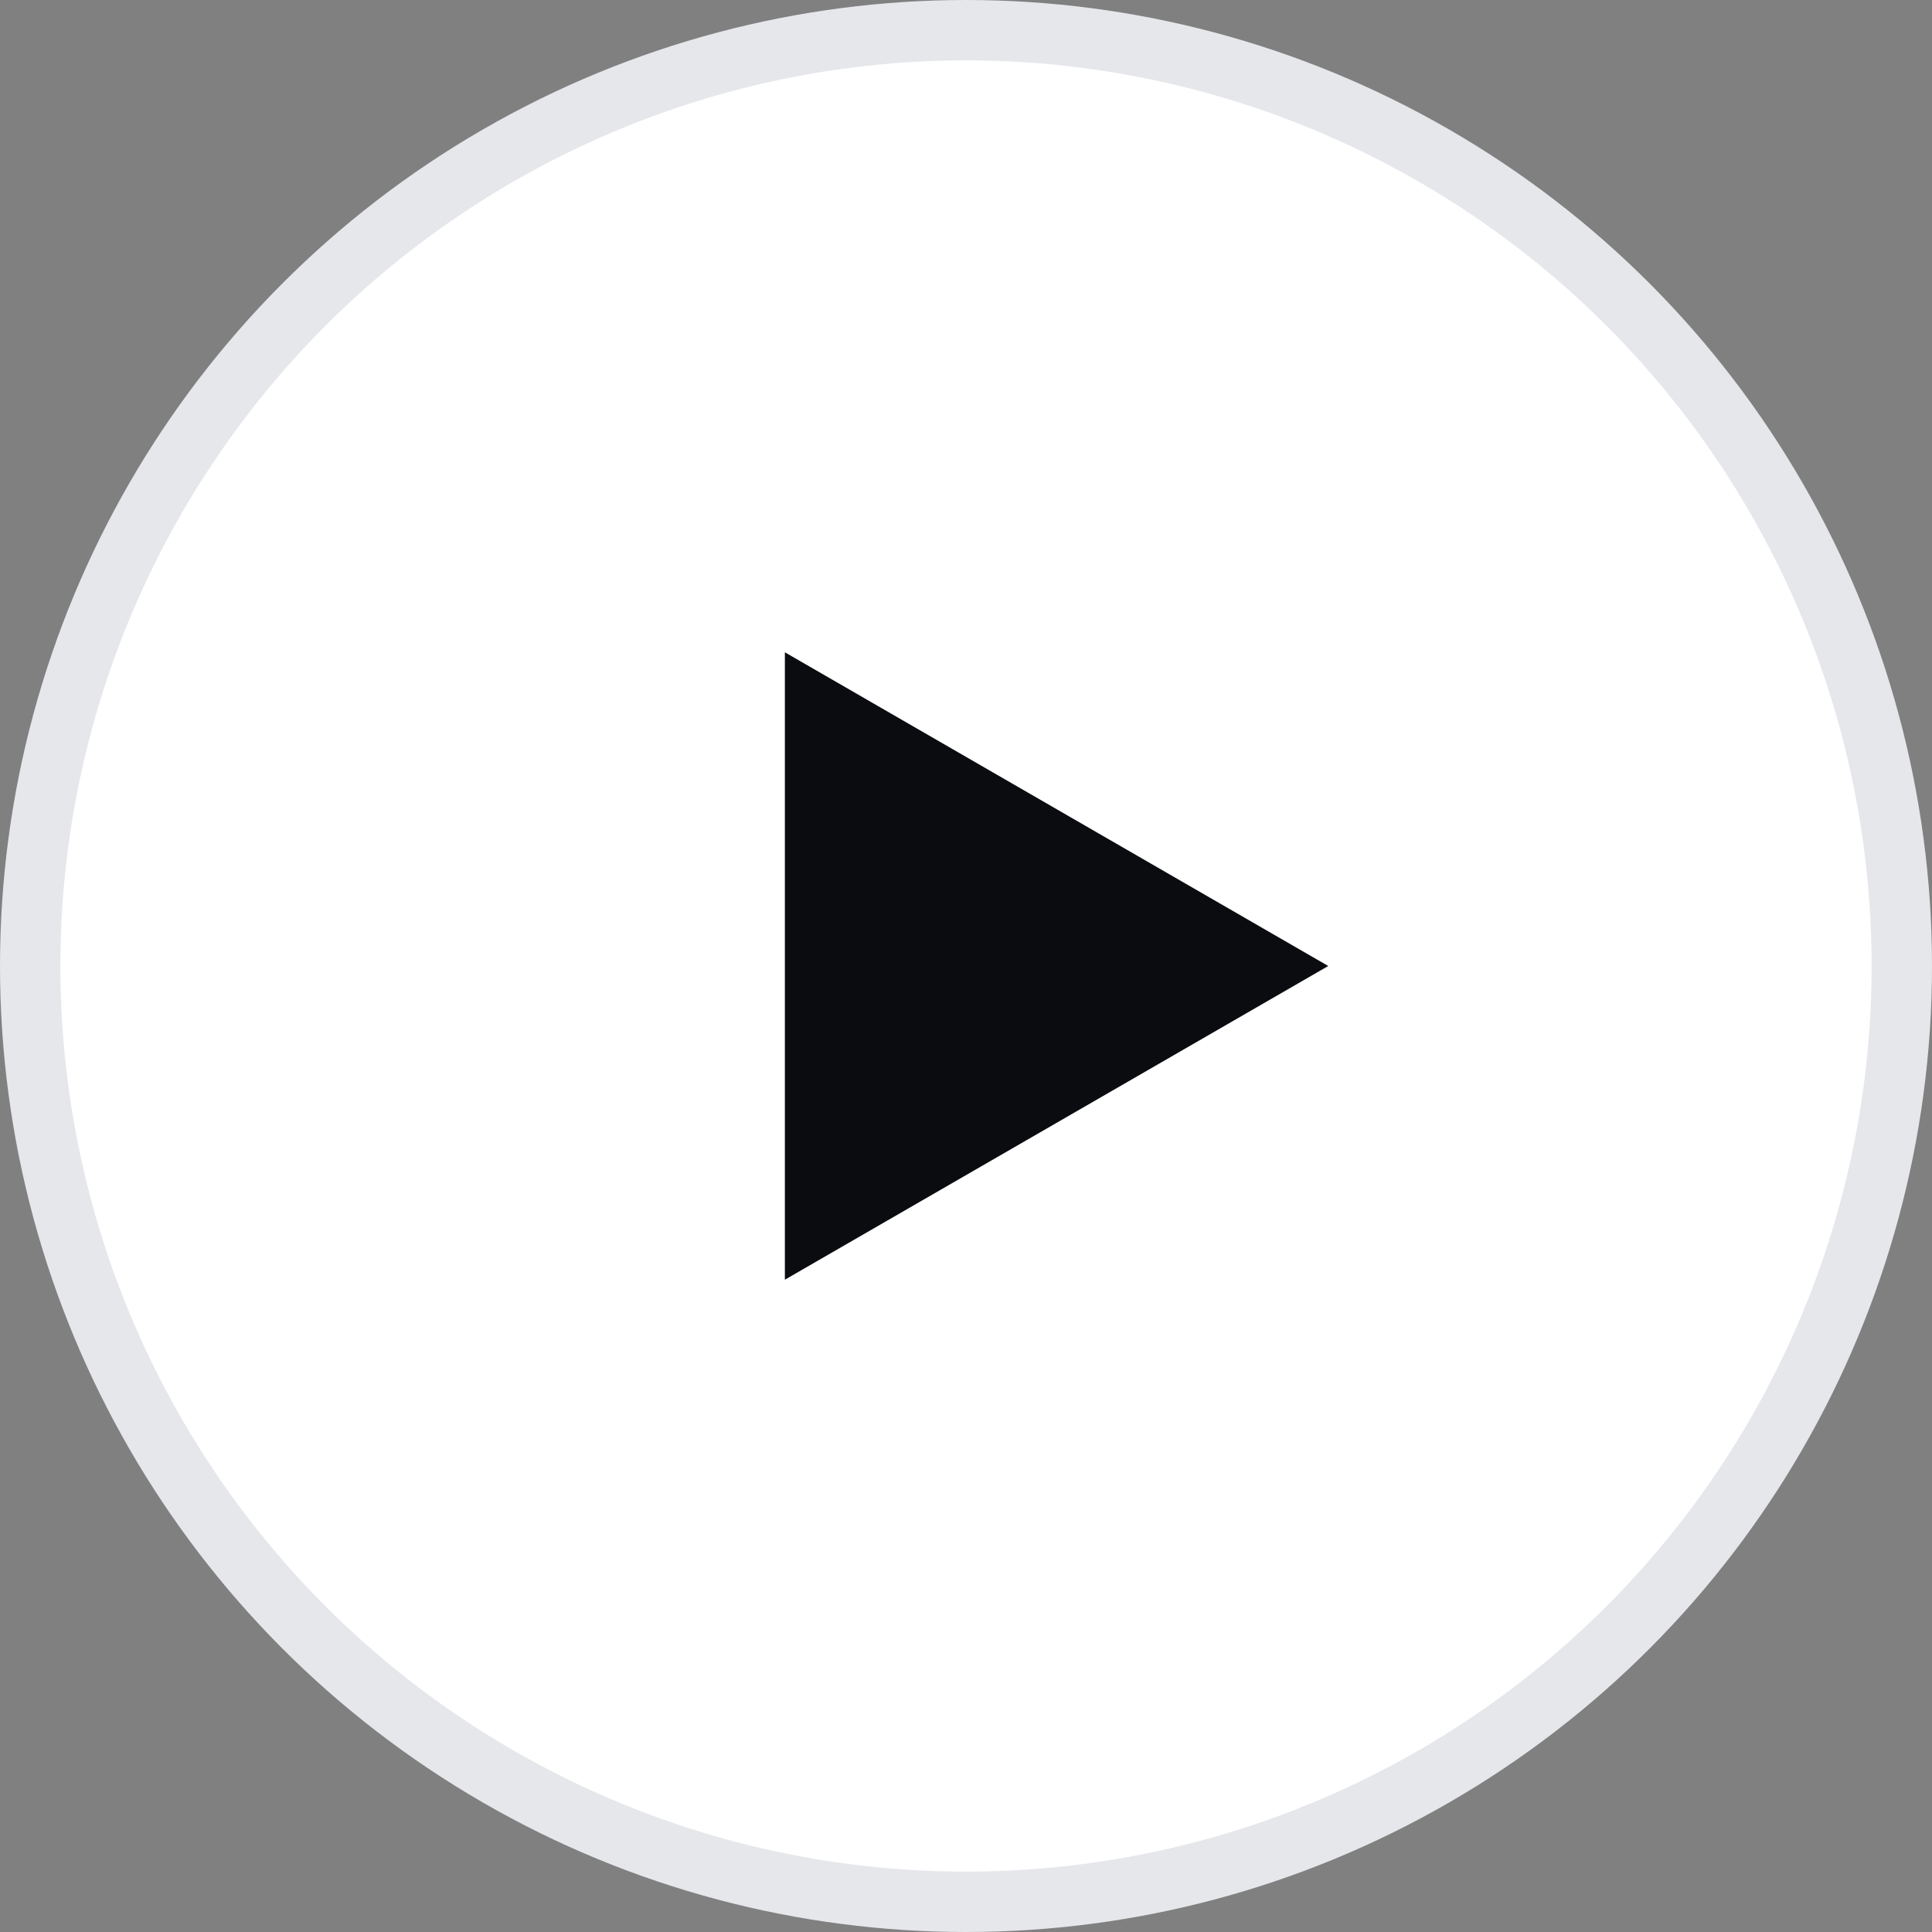 <svg xmlns="http://www.w3.org/2000/svg" width="64" height="64" viewBox="0 0 64 64" transform-origin="32px 32px" style="opacity: 1; visibility: visible; display: block;" display="block" data-level="168" tenwebX_tlevel="10" xmlns:xlink="http://www.w3.org/1999/xlink">
  <rect x="0" y="0" width="64" height="64" fill="#808080" stroke="none"/>
  <circle cx="32" cy="32" r="31" stroke="#E5E7EB" stroke-width="2" data-level="169" style="opacity:1;stroke-width:2px;stroke-linecap:butt;stroke-linejoin:miter;stroke:rgb(229, 231, 235);transform-origin:0px 0px;display:inline;" fill="rgb(255, 255, 255)"></circle>
  <path d="M44 32L26 42.392L26 21.608L44 32Z" data-level="170" style="opacity:1;stroke-width:1px;stroke-linecap:butt;stroke-linejoin:miter;transform-origin:0px 0px;display:inline;" fill="rgb(10, 12, 16)"></path>
</svg>